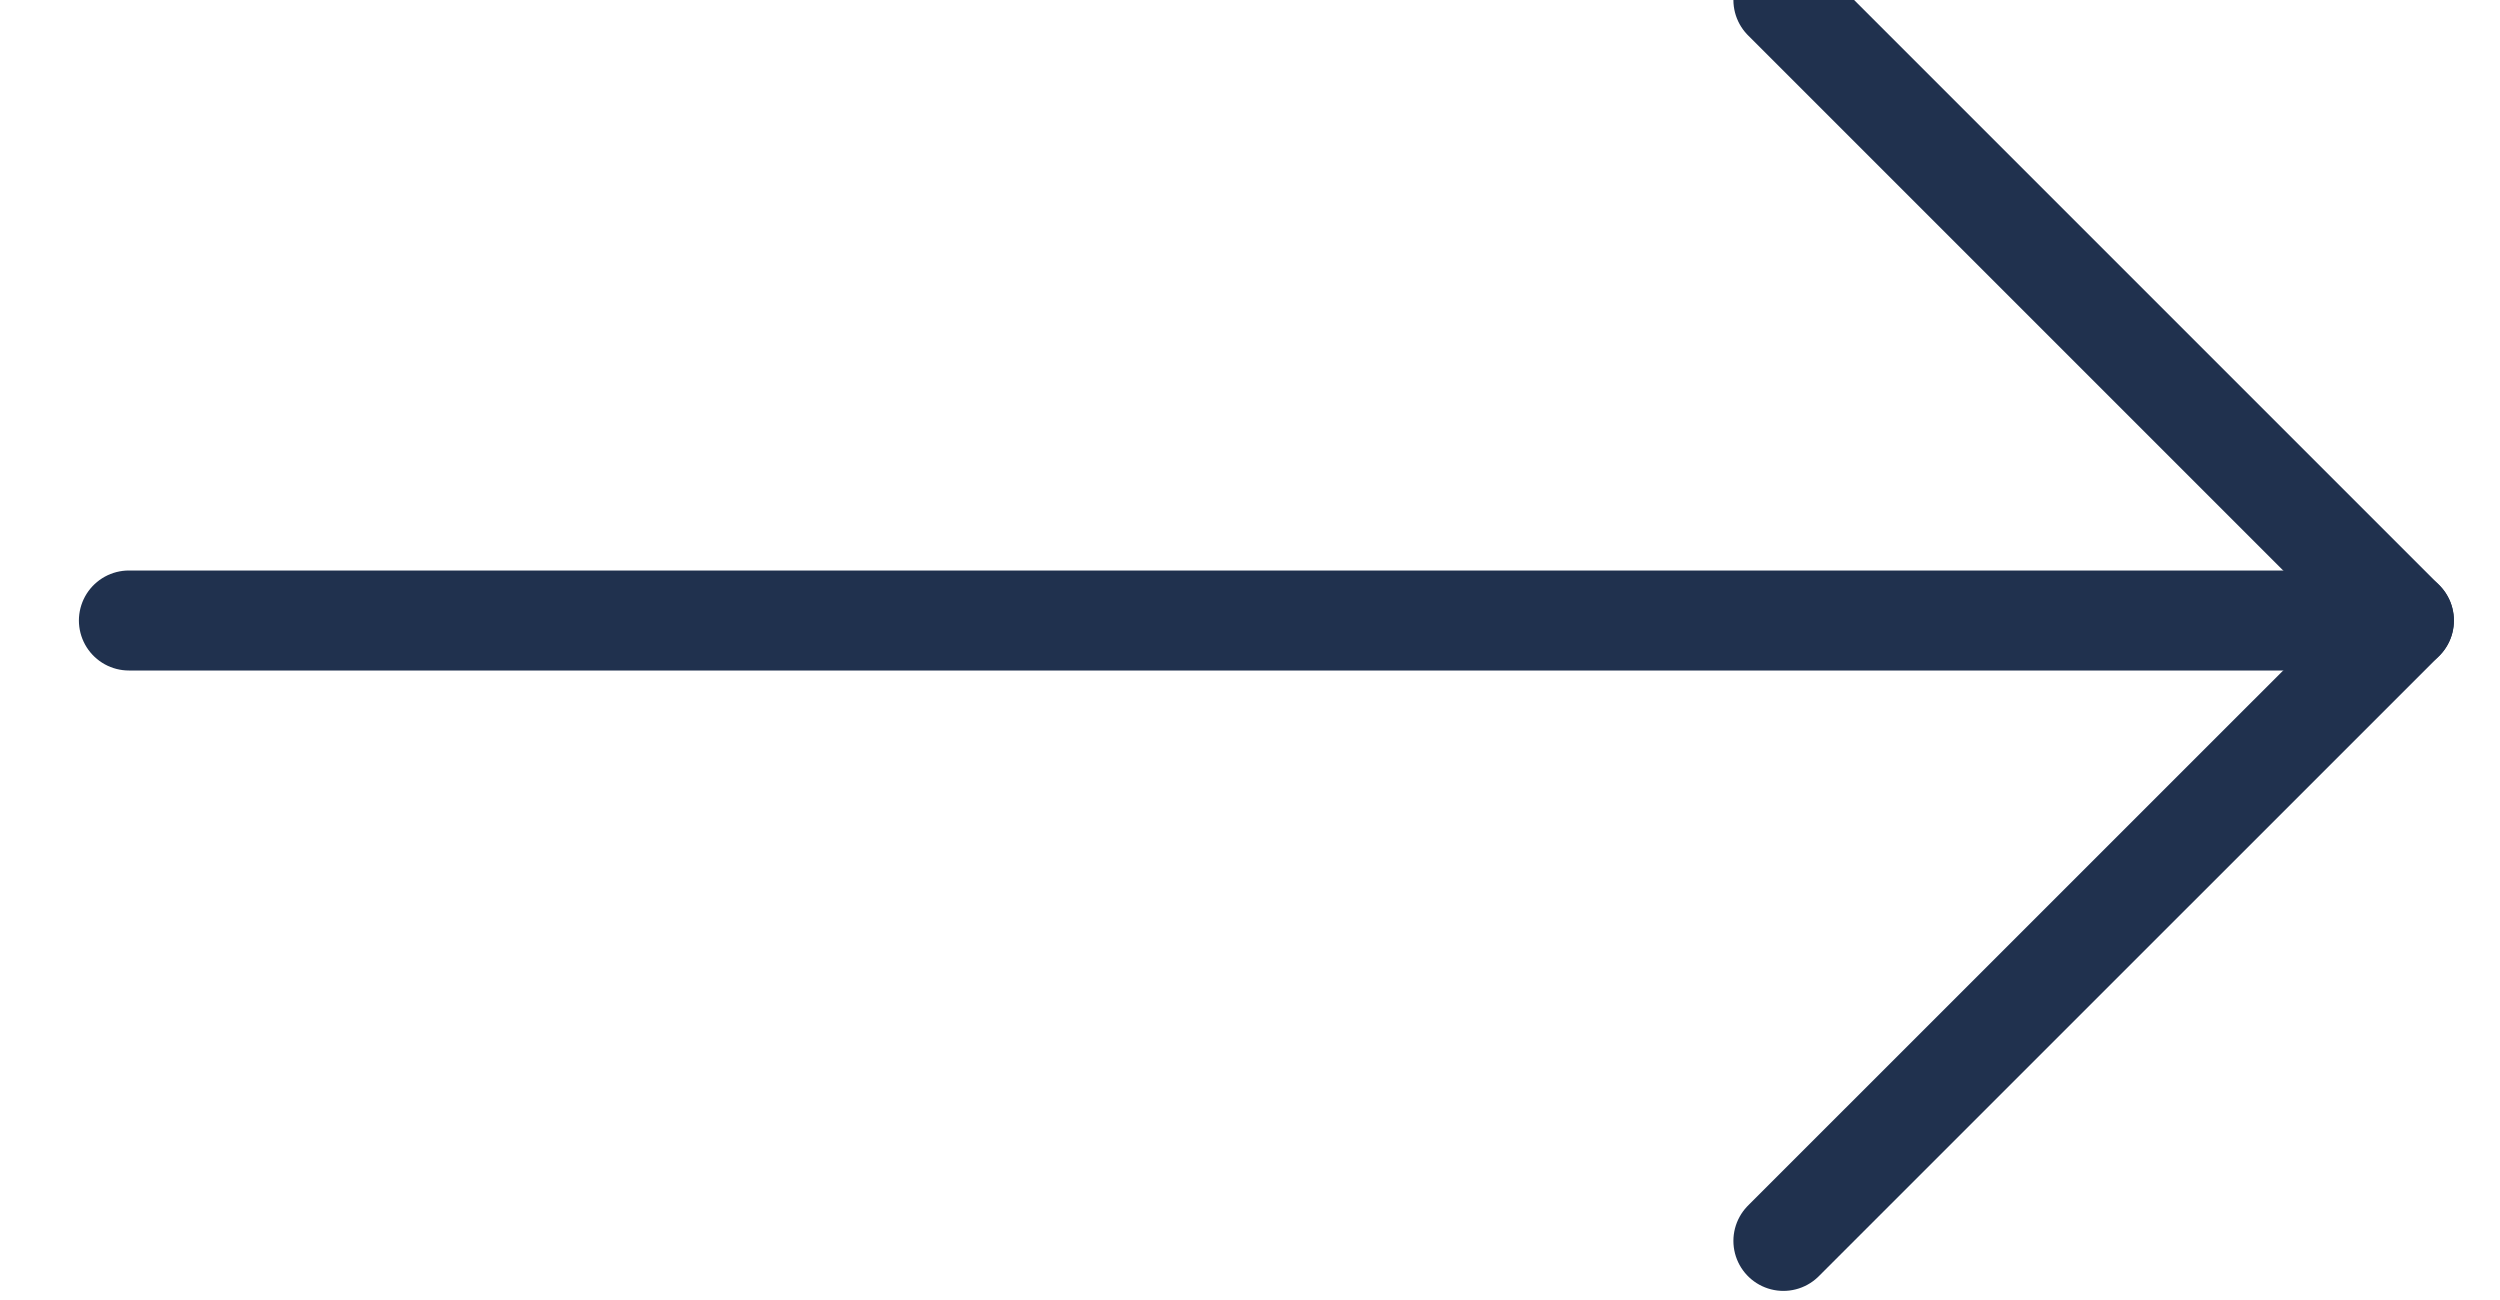 <?xml version="1.0" encoding="UTF-8"?>
<svg width="25px" height="13px" viewBox="0 0 25 13" version="1.1" xmlns="http://www.w3.org/2000/svg" xmlns:xlink="http://www.w3.org/1999/xlink">
    <!-- Generator: sketchtool 60.1 (101010) - https://sketch.com -->
    <title>998F1460-2765-46F1-A9A1-22B62C51CE1F_@2x</title>
    <desc>Created with sketchtool.</desc>
    <g id="Desktop-V1" stroke="none" stroke-width="1" fill="none" fill-rule="evenodd" stroke-linecap="round" stroke-linejoin="round">
        <g id="0_Homepage_V1_Tooltip" transform="translate(-867, -1444)" stroke="#20314E">
            <g id="Button-/-Button-Primary-Copy-Button-/-Button-Primary" transform="translate(717, 1420)">
                <g id="Group" transform="translate(29.312, 18)">
                    <g id="arrow-right" transform="translate(121.977, 6)">
                        <polyline id="Path-1" points="16.545 0 22.75 6.205 16.545 12.409"></polyline>
                        <line x1="0" y1="6.205" x2="22.75" y2="6.205" id="Path-2"></line>
                    </g>
                </g>
            </g>
        </g>
    </g>
</svg>